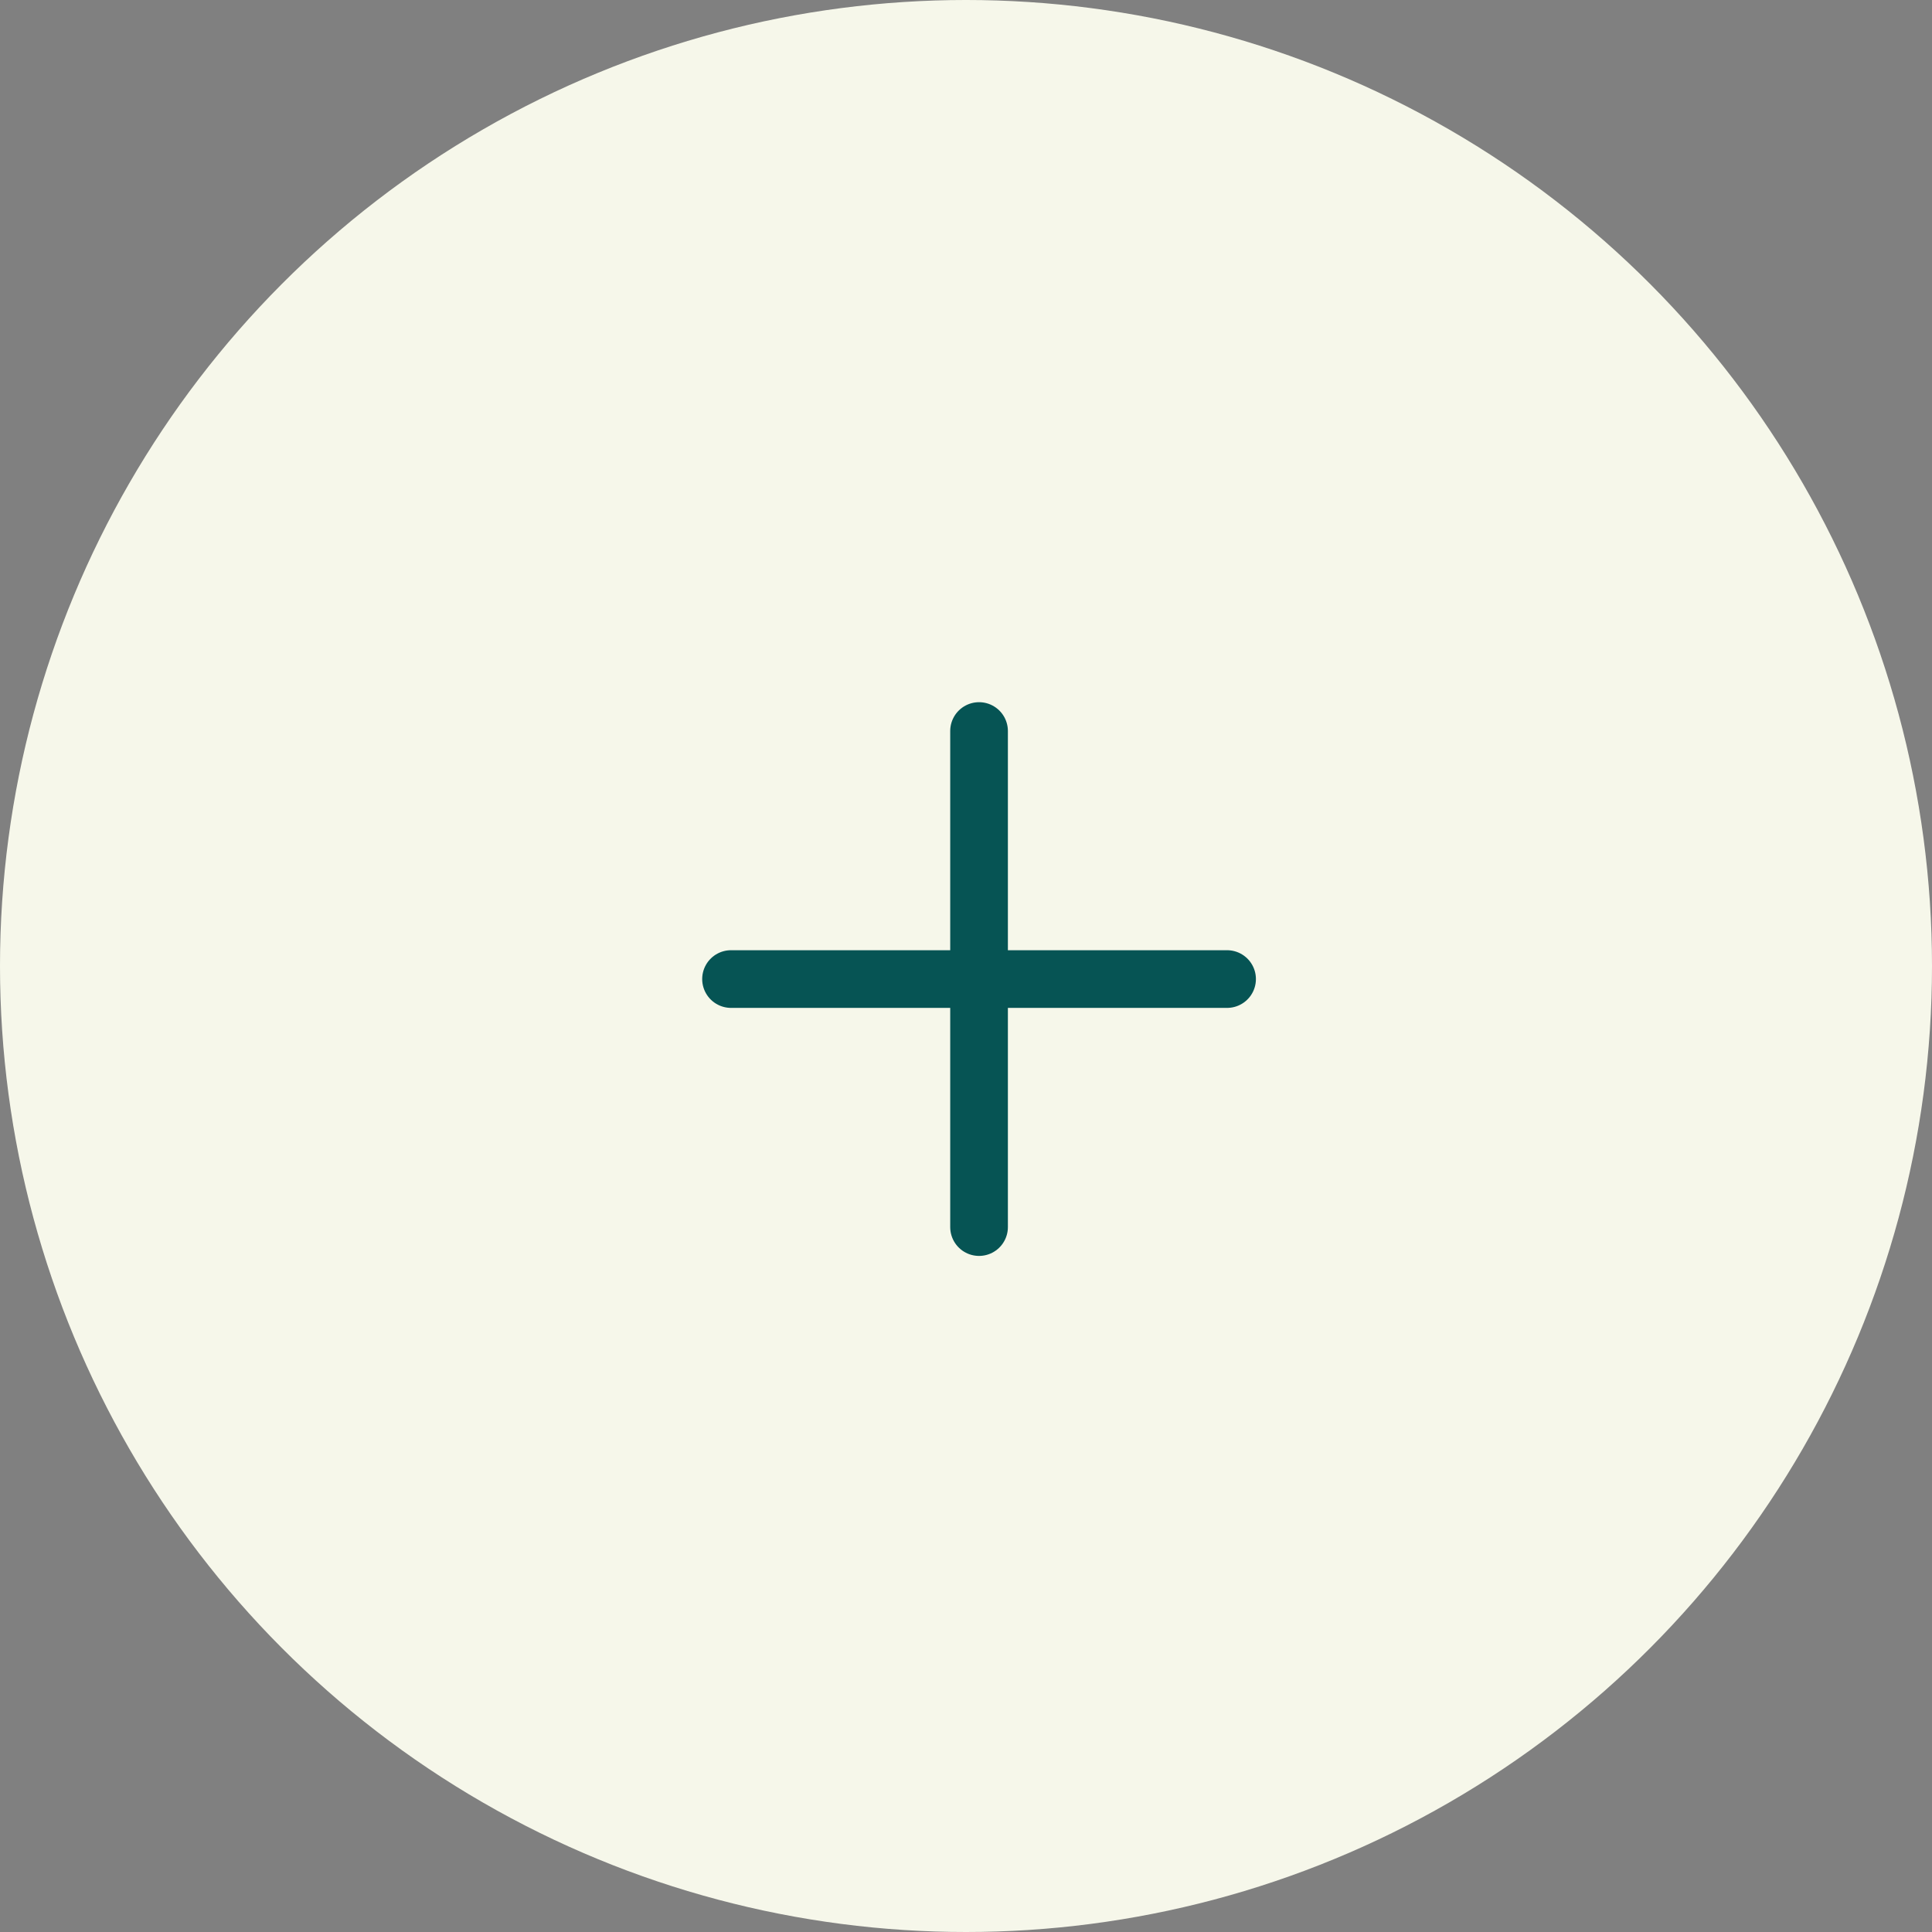 <svg xmlns="http://www.w3.org/2000/svg" width="74" height="74" viewBox="0 0 74 74" fill="none"><rect x="0" y="0" width="74" height="74" fill="#808080" stroke="none"/><circle cx="37" cy="37" r="37" fill="#F6F7EA"></circle><path d="M37.5 47V37.5M37.5 37.5V28M37.5 37.5H47M37.5 37.5H28" stroke="#065454" stroke-width="2.209" stroke-linecap="round"></path></svg>